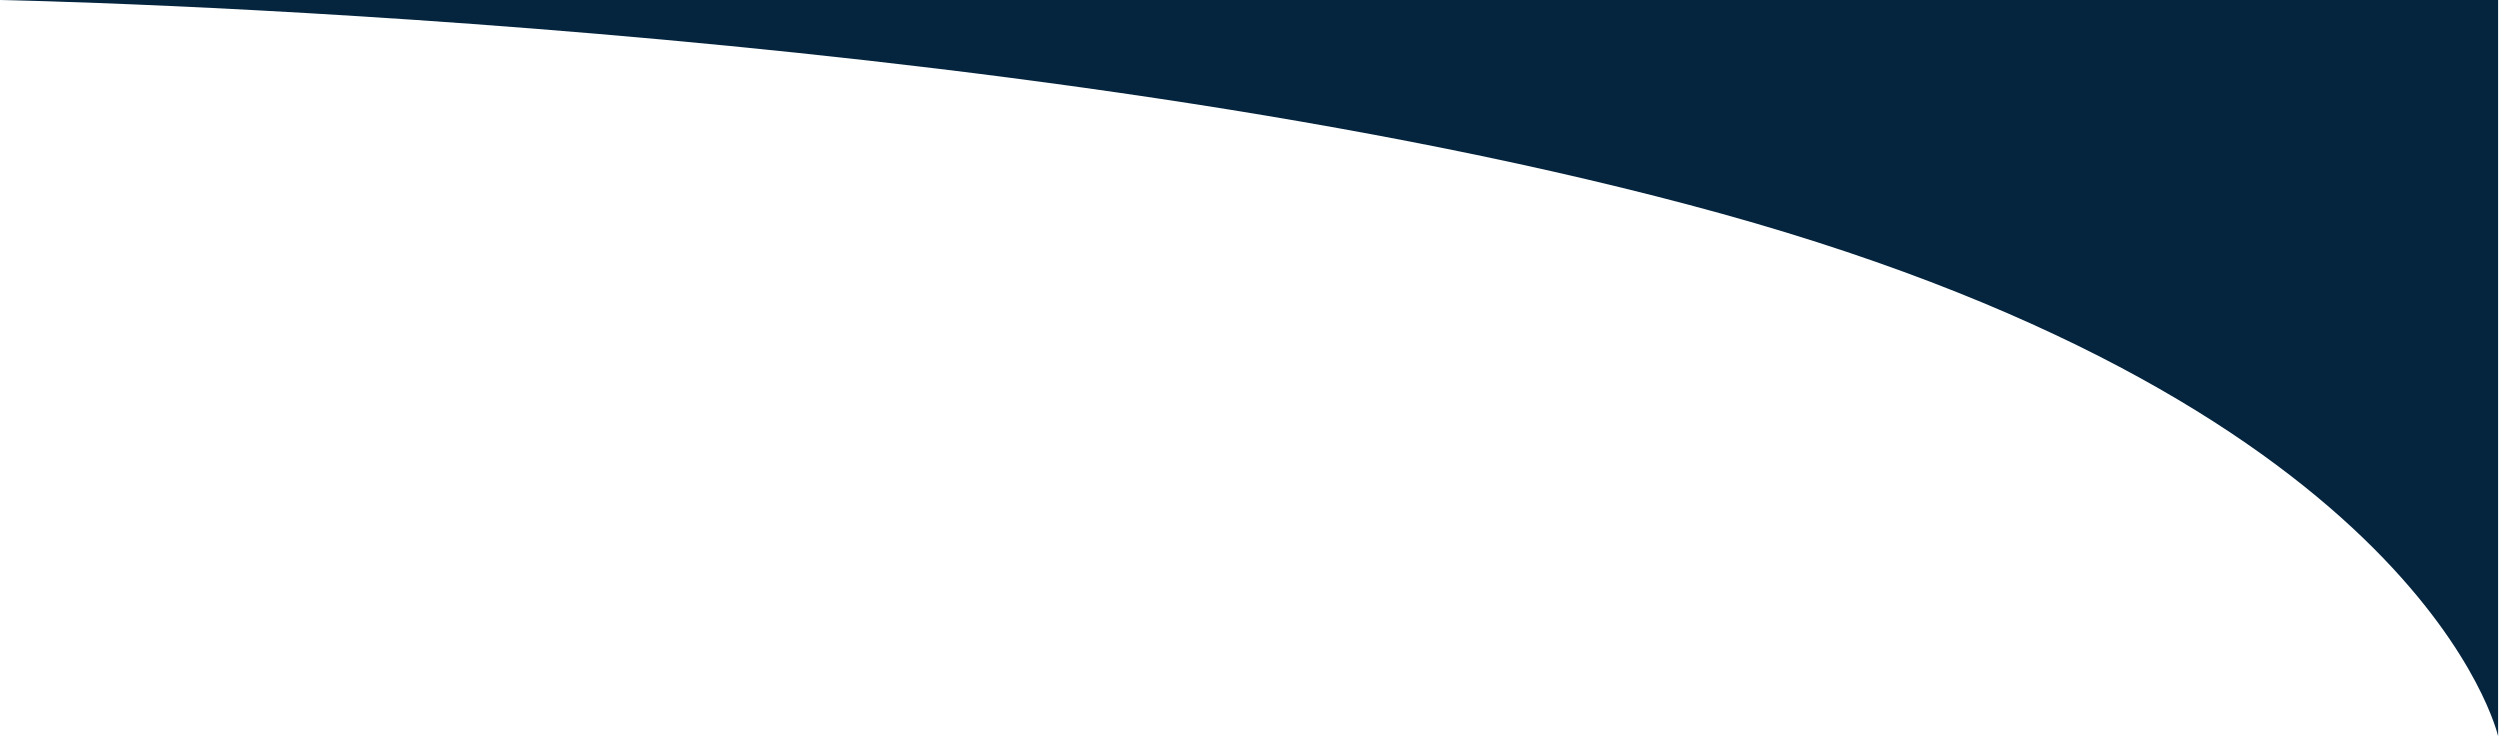 <?xml version="1.0" encoding="utf-8"?>
<!-- Generator: Adobe Illustrator 24.3.0, SVG Export Plug-In . SVG Version: 6.00 Build 0)  -->
<svg version="1.1" id="Layer_1" xmlns="http://www.w3.org/2000/svg" xmlns:xlink="http://www.w3.org/1999/xlink" x="0px" y="0px"
	 viewBox="0 0 132.1 39" enable-background="new 0 0 132.1 39" xml:space="preserve">
<path fill="#05253F" d="M0,0c0,0,53.8,1,91,11.3c37.1,10.3,41,27.6,41,27.6V0H0z"/>
</svg>
